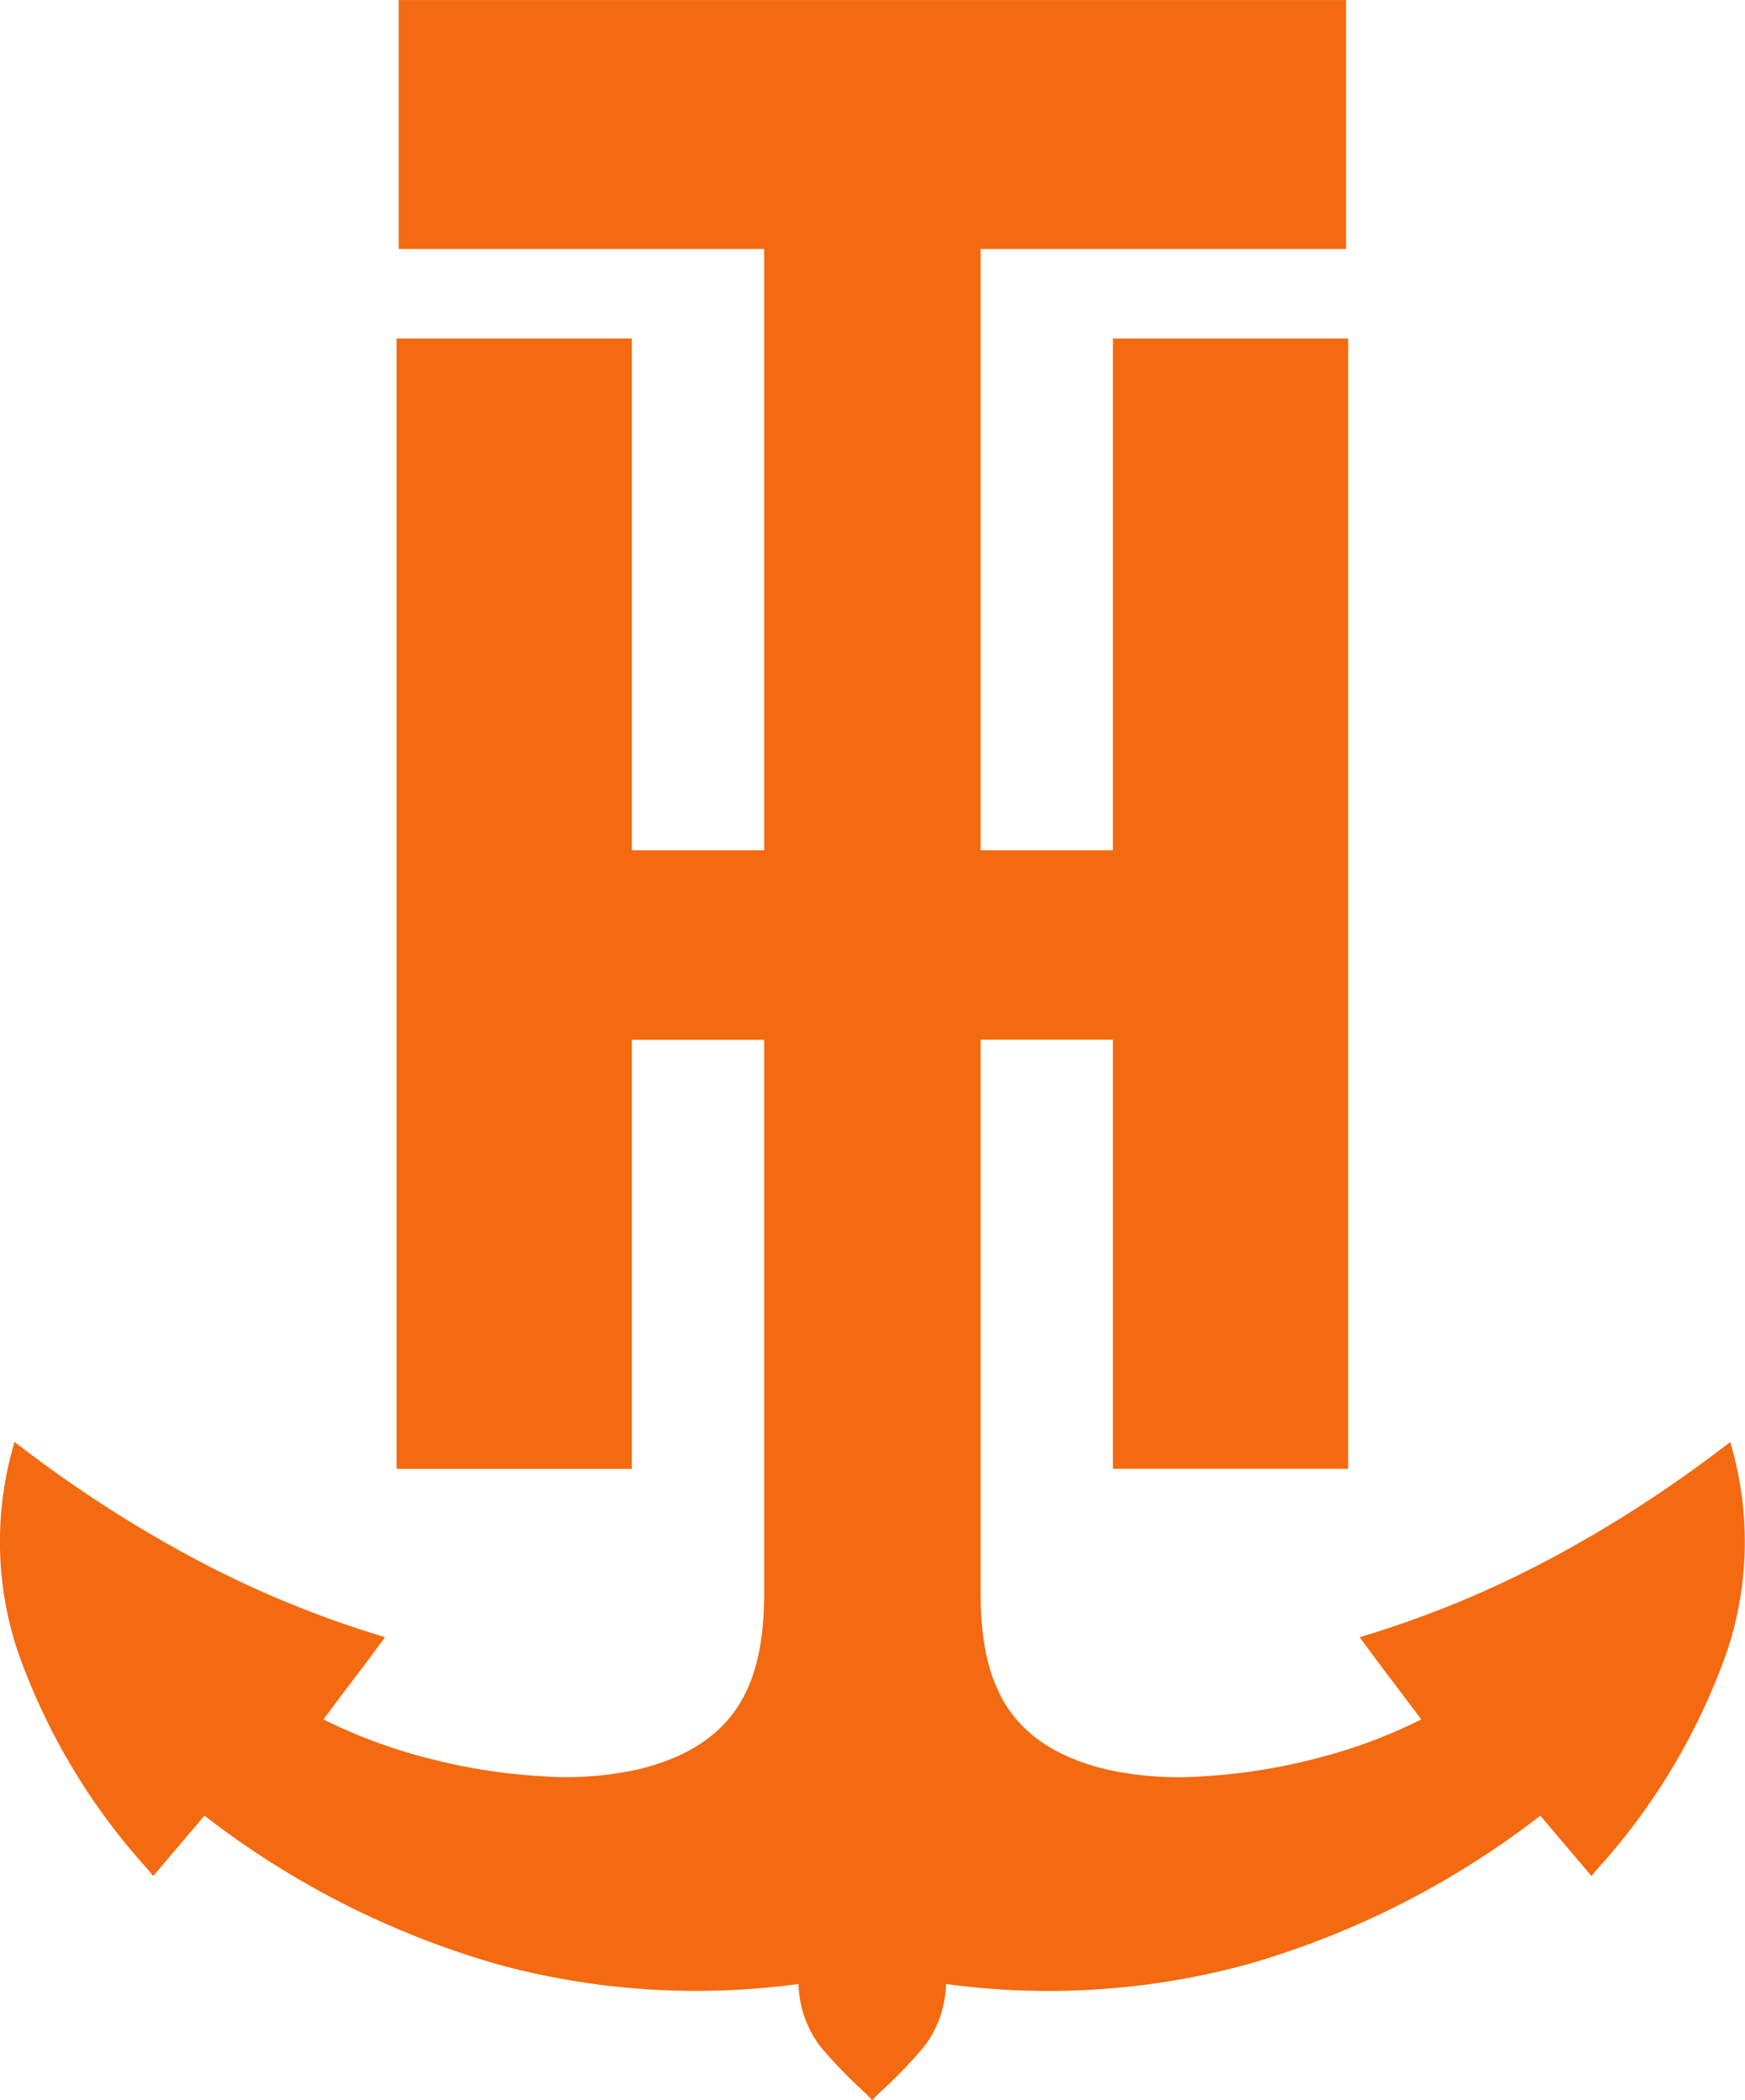 <svg viewBox="0 0 51.186 61.587" height="61.587" width="51.186" xmlns="http://www.w3.org/2000/svg">
  <path fill-rule="evenodd" fill="#f36a10" transform="translate(-607.836 -228.384)" d="M631.266,286.567a22.2,22.2,0,0,1-8.848-.579,25.515,25.515,0,0,1-8.585-4.357l-1.5,1.769-.2-.236a18.724,18.724,0,0,1-3.8-6.419,10.187,10.187,0,0,1-.175-5.694l.1-.381.314.237a36.942,36.942,0,0,0,5.227,3.326,30.316,30.316,0,0,0,4.977,2.055l.354.11-.22.3c-.522.708-1.06,1.4-1.585,2.111a15.253,15.253,0,0,0,3.1,1.147,17,17,0,0,0,3.342.522,9.811,9.811,0,0,0,2.844-.215c2.782-.706,3.64-2.437,3.64-5.165v-16.22h-3.882v12.583h-6.9V238.311h6.9v15.009h3.882V235.685h-10.72v-7.3H647.32v7.3H636.6v17.635h3.882V238.311h6.9v33.148h-6.9V258.876H636.6V275.1c0,2.728.857,4.459,3.64,5.165a9.811,9.811,0,0,0,2.844.215,17,17,0,0,0,3.342-.522,15.251,15.251,0,0,0,3.1-1.147c-.525-.706-1.063-1.4-1.585-2.111l-.22-.3.354-.11a30.321,30.321,0,0,0,4.977-2.055,36.949,36.949,0,0,0,5.227-3.326l.314-.237.1.381a10.188,10.188,0,0,1-.175,5.694,18.732,18.732,0,0,1-3.8,6.419l-.2.236-1.5-1.769a25.515,25.515,0,0,1-8.585,4.357,22.2,22.2,0,0,1-8.848.579,3.152,3.152,0,0,1-.661,1.86,14.408,14.408,0,0,1-1.313,1.351l-.189.193-.189-.193a14.4,14.4,0,0,1-1.313-1.351,3.151,3.151,0,0,1-.661-1.86" data-name="Path 2" id="Path_2"></path>
</svg>
